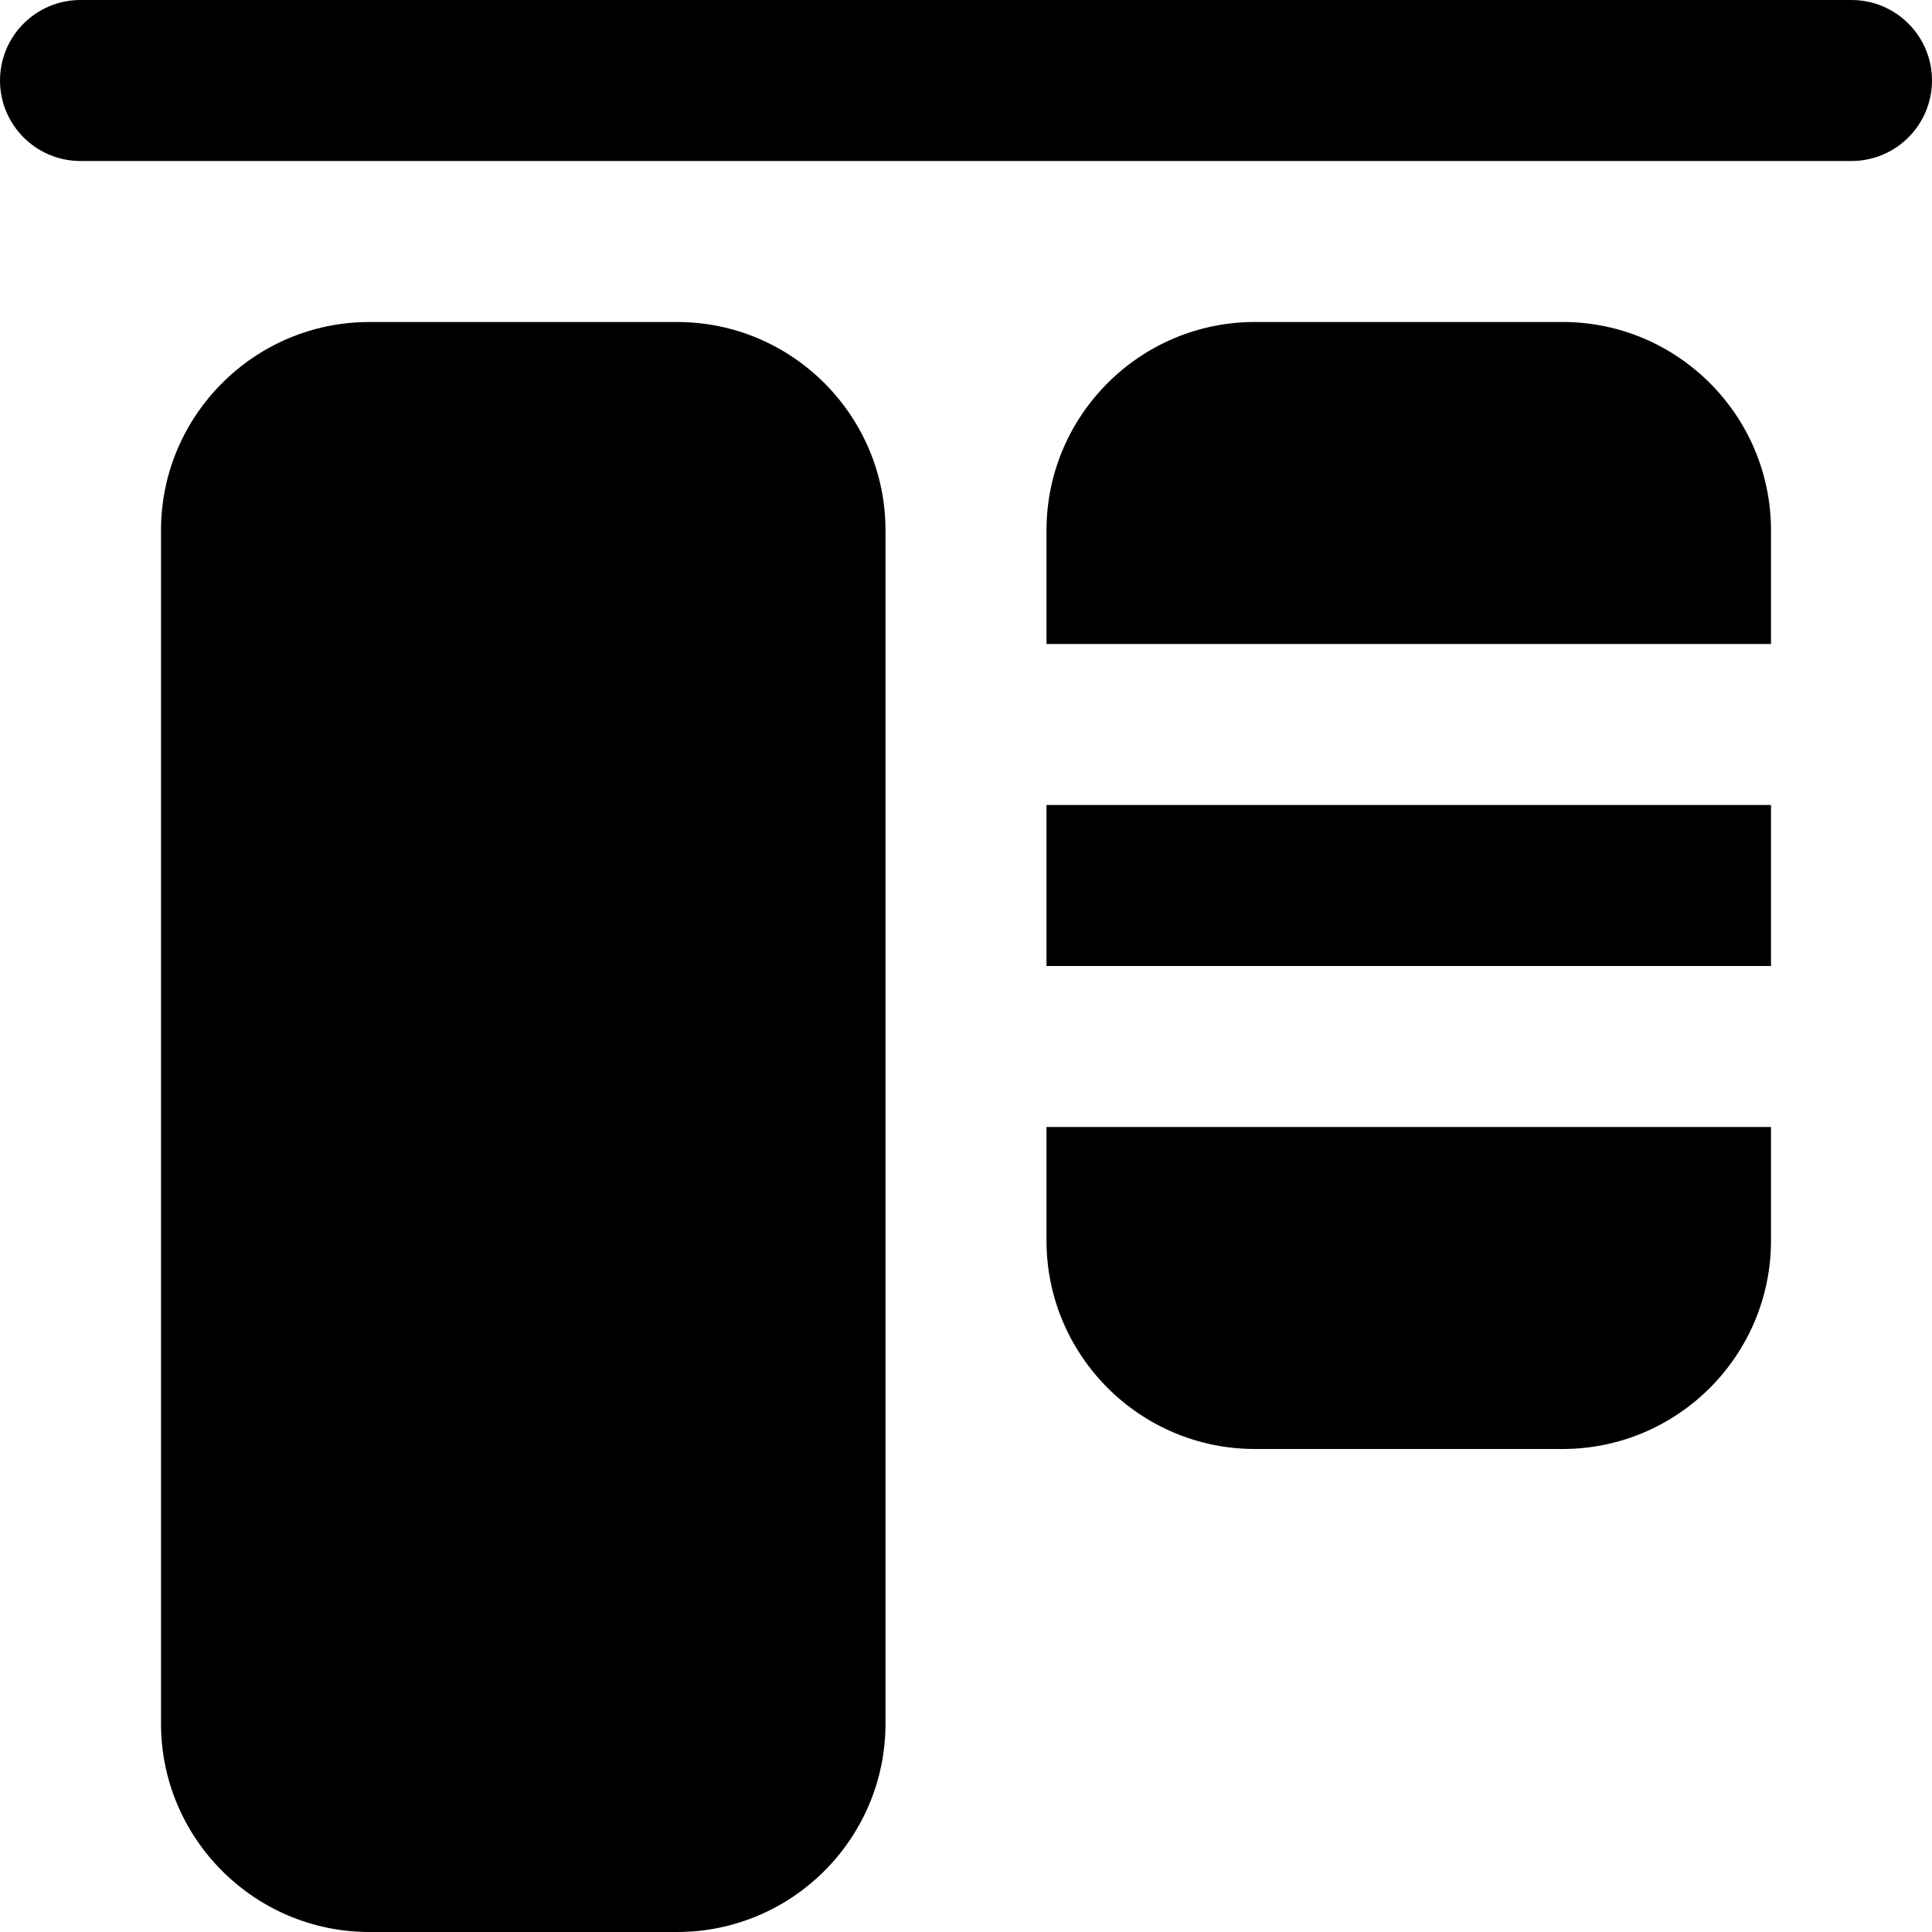 <?xml version="1.0" encoding="iso-8859-1"?>
<!-- Generator: Adobe Illustrator 19.0.0, SVG Export Plug-In . SVG Version: 6.00 Build 0)  -->
<svg version="1.1" id="Layer_1" xmlns="http://www.w3.org/2000/svg" xmlns:xlink="http://www.w3.org/1999/xlink" x="0px" y="0px"
	 viewBox="0 0 512.002 512.002" style="enable-background:new 0 0 512.002 512.002;" xml:space="preserve">
<g>
	<g>
		<g>
			<path d="M490.668,0H21.334C9.558,0,0.001,9.557,0.001,21.333s9.557,21.333,21.333,21.333h469.333
				c11.776,0,21.333-9.557,21.333-21.333S502.444,0,490.668,0z"/>
			<path d="M179.436,85.335H97.9c-30.464,0-55.232,24.768-55.232,55.232V456.77c0,30.464,24.768,55.232,55.232,55.232h81.536
				c30.464,0,55.232-24.768,55.232-55.232V140.567C234.668,110.103,209.9,85.335,179.436,85.335z"/>
			<path d="M277.332,328.768c0,30.464,24.768,55.232,55.232,55.232H414.1c30.464,0,55.232-24.768,55.232-55.232v-30.101h-192
				V328.768z"/>
			<rect x="277.334" y="213.333" width="192" height="42.667"/>
			<path d="M414.102,85.331h-81.536c-30.464,0-55.232,24.768-55.232,55.232v30.101h192v-30.101
				C469.334,110.099,444.566,85.331,414.102,85.331z"/>
		</g>
	</g>
</g>
<g>
</g>
<g>
</g>
<g>
</g>
<g>
</g>
<g>
</g>
<g>
</g>
<g>
</g>
<g>
</g>
<g>
</g>
<g>
</g>
<g>
</g>
<g>
</g>
<g>
</g>
<g>
</g>
<g>
</g>
</svg>
